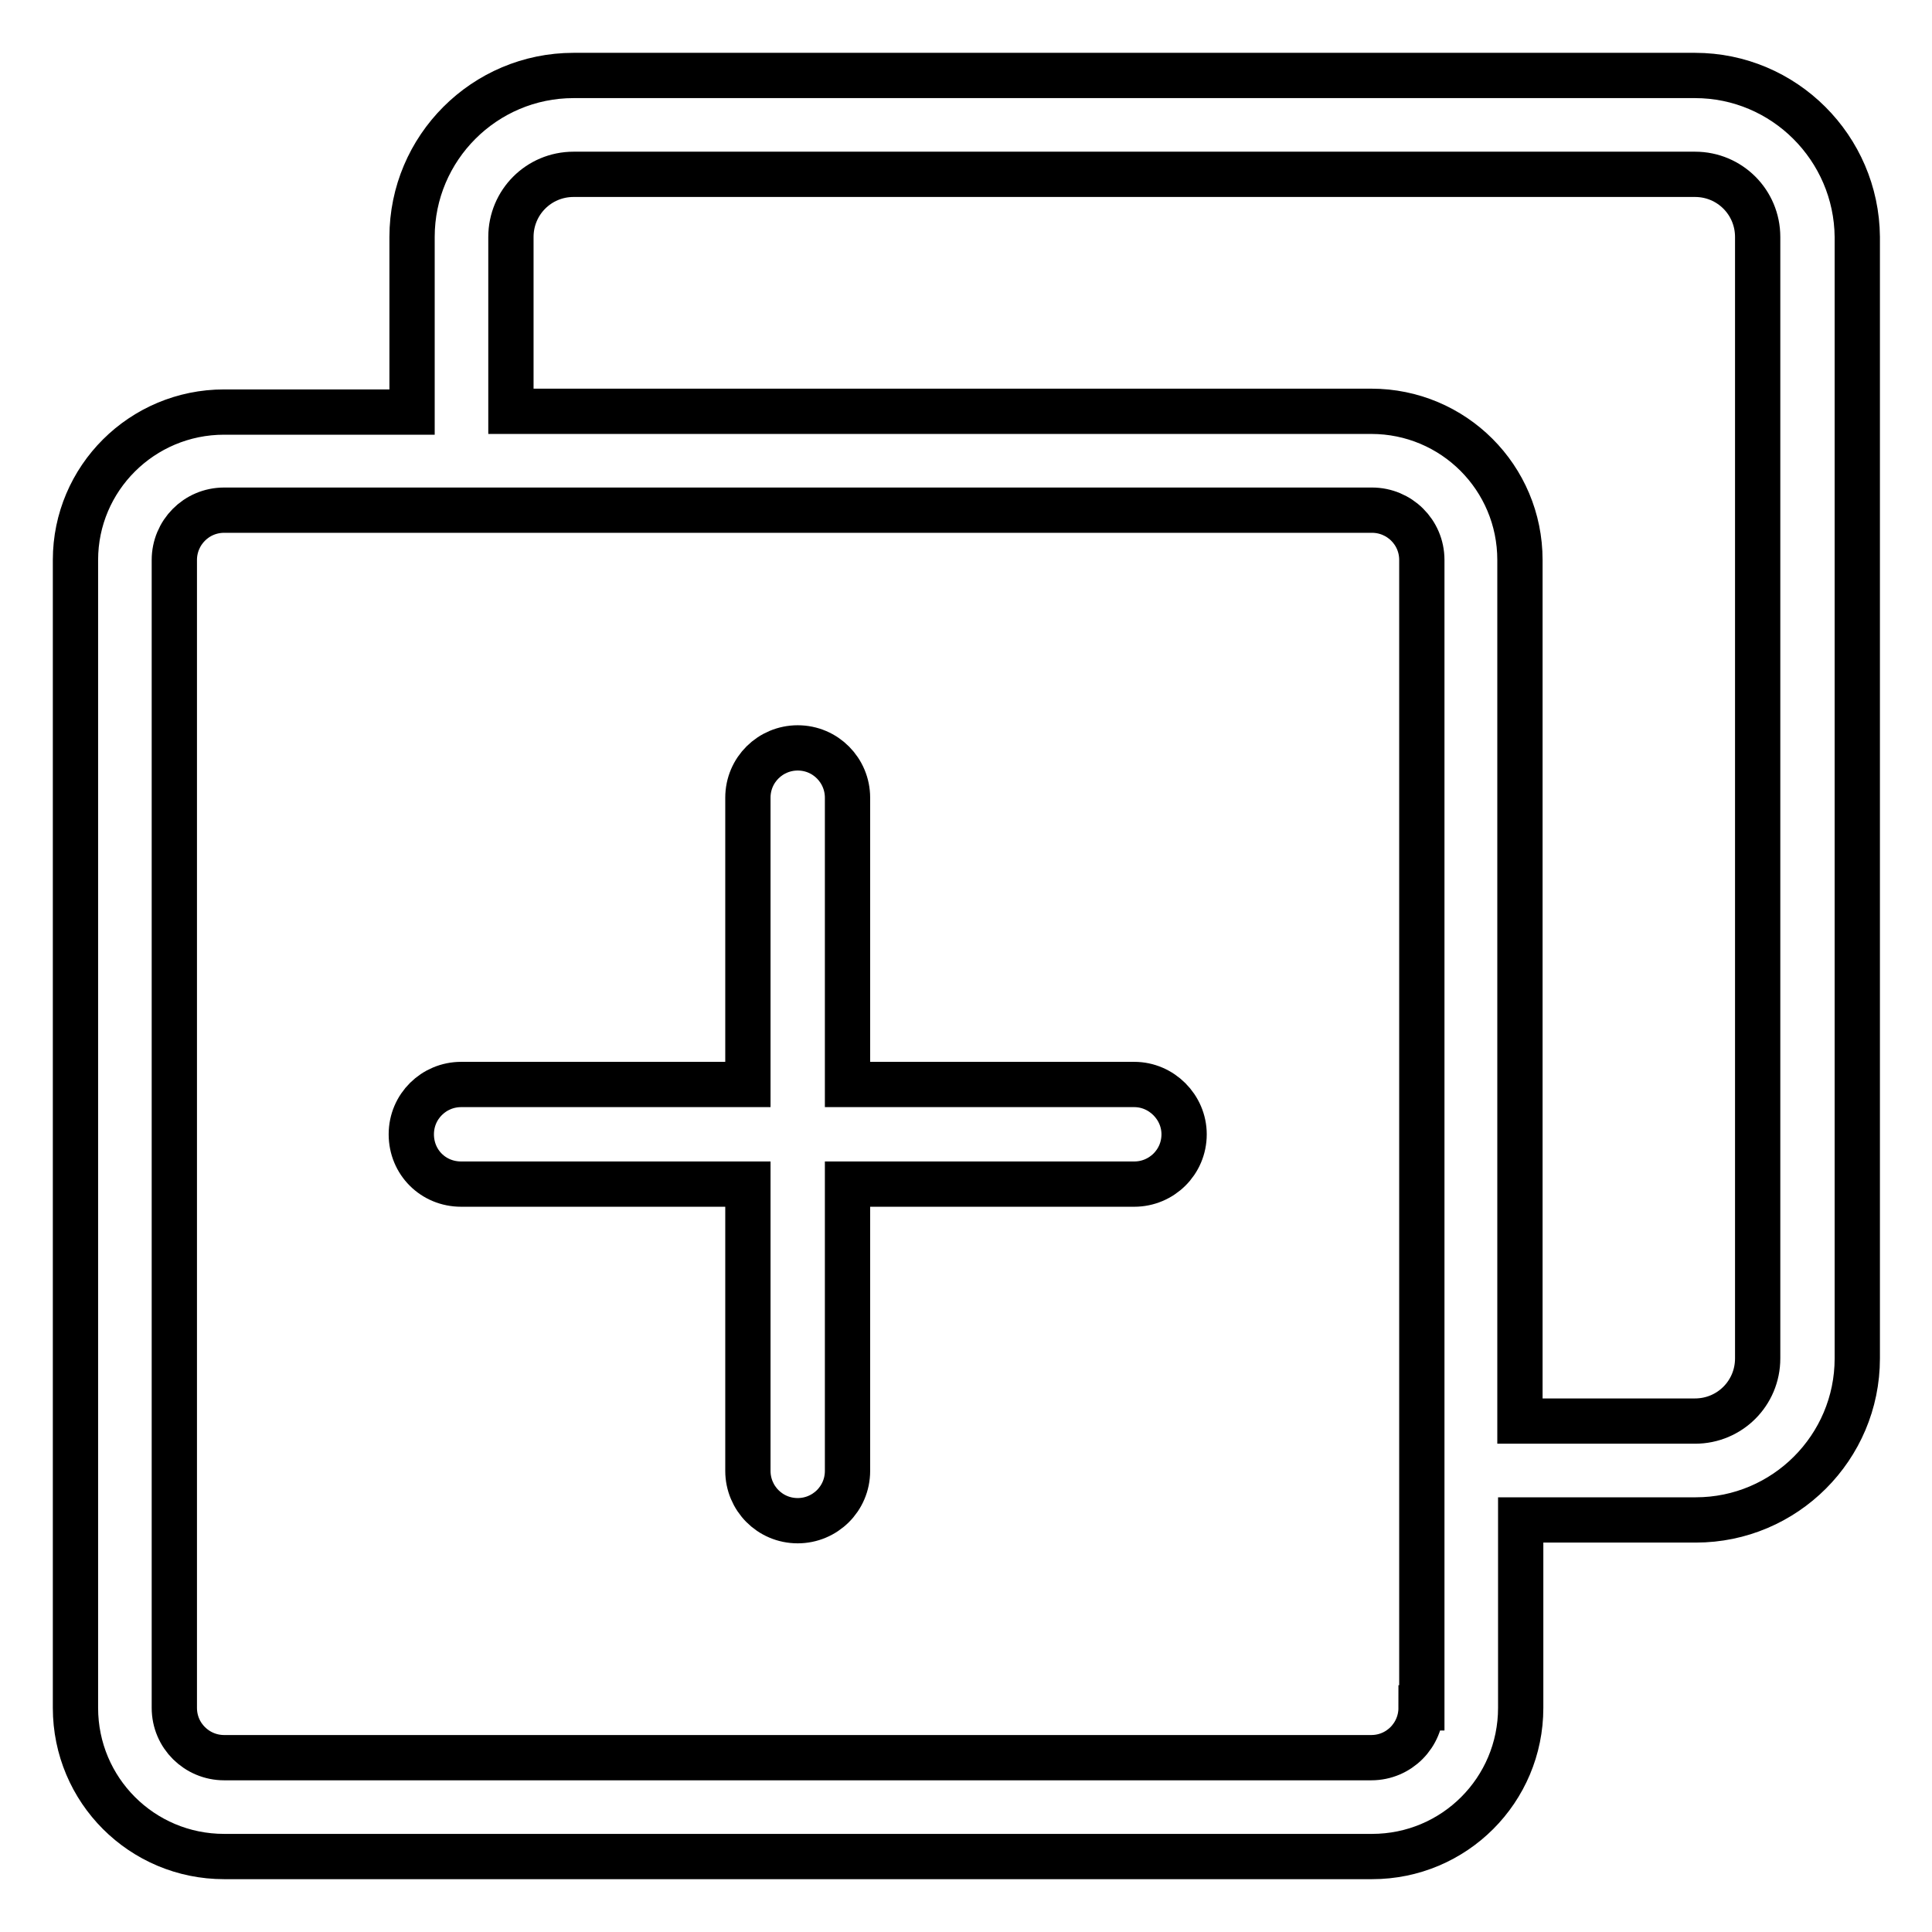 <?xml version="1.0" encoding="utf-8"?>
<!-- Svg Vector Icons : http://www.onlinewebfonts.com/icon -->
<!DOCTYPE svg PUBLIC "-//W3C//DTD SVG 1.1//EN" "http://www.w3.org/Graphics/SVG/1.1/DTD/svg11.dtd">
<svg version="1.1" xmlns="http://www.w3.org/2000/svg" xmlns:xlink="http://www.w3.org/1999/xlink" x="0px" y="0px" viewBox="0 0 256 256" enable-background="new 0 0 256 256" xml:space="preserve">
<g> <path stroke-width="6" fill-opacity="0" stroke="#000000"  d="M224.6,10H76c-11.8,0-21.4,9.6-21.4,21.4v23.2H29.7C18.8,54.6,10,63.4,10,74.2v152.1 c0,10.9,8.8,19.7,19.7,19.7h152.1c10.9,0,19.7-8.8,19.7-19.7v-24.9h23.2c11.8,0,21.4-9.6,21.4-21.4V31.4 C246,19.6,236.4,10,224.6,10z M188.3,226.3c0,3.6-2.9,6.6-6.6,6.6H29.7c-3.6,0-6.6-2.9-6.6-6.6V74.2c0-3.6,2.9-6.6,6.6-6.6h152.1 c3.6,0,6.6,2.9,6.6,6.6V226.3z M232.9,180c0,4.6-3.7,8.3-8.3,8.3h-23.2V74.2c0-10.9-8.8-19.7-19.7-19.7H67.7V31.4 c0-4.6,3.7-8.3,8.3-8.3h148.6c4.6,0,8.3,3.7,8.3,8.3V180z M150.3,143.7h-38v-38c0-3.6-2.9-6.6-6.6-6.6c-3.6,0-6.6,2.9-6.6,6.6 c0,0,0,0,0,0v38h-38c-3.6,0-6.6,2.9-6.6,6.6s2.9,6.6,6.6,6.6c0,0,0,0,0,0h38v38c0,3.6,2.9,6.6,6.6,6.6c3.6,0,6.6-2.9,6.6-6.6 c0,0,0,0,0,0v-38h38c3.6,0,6.6-2.9,6.6-6.6C156.9,146.7,153.9,143.7,150.3,143.7C150.3,143.7,150.3,143.7,150.3,143.7L150.3,143.7z "/></g>
</svg>